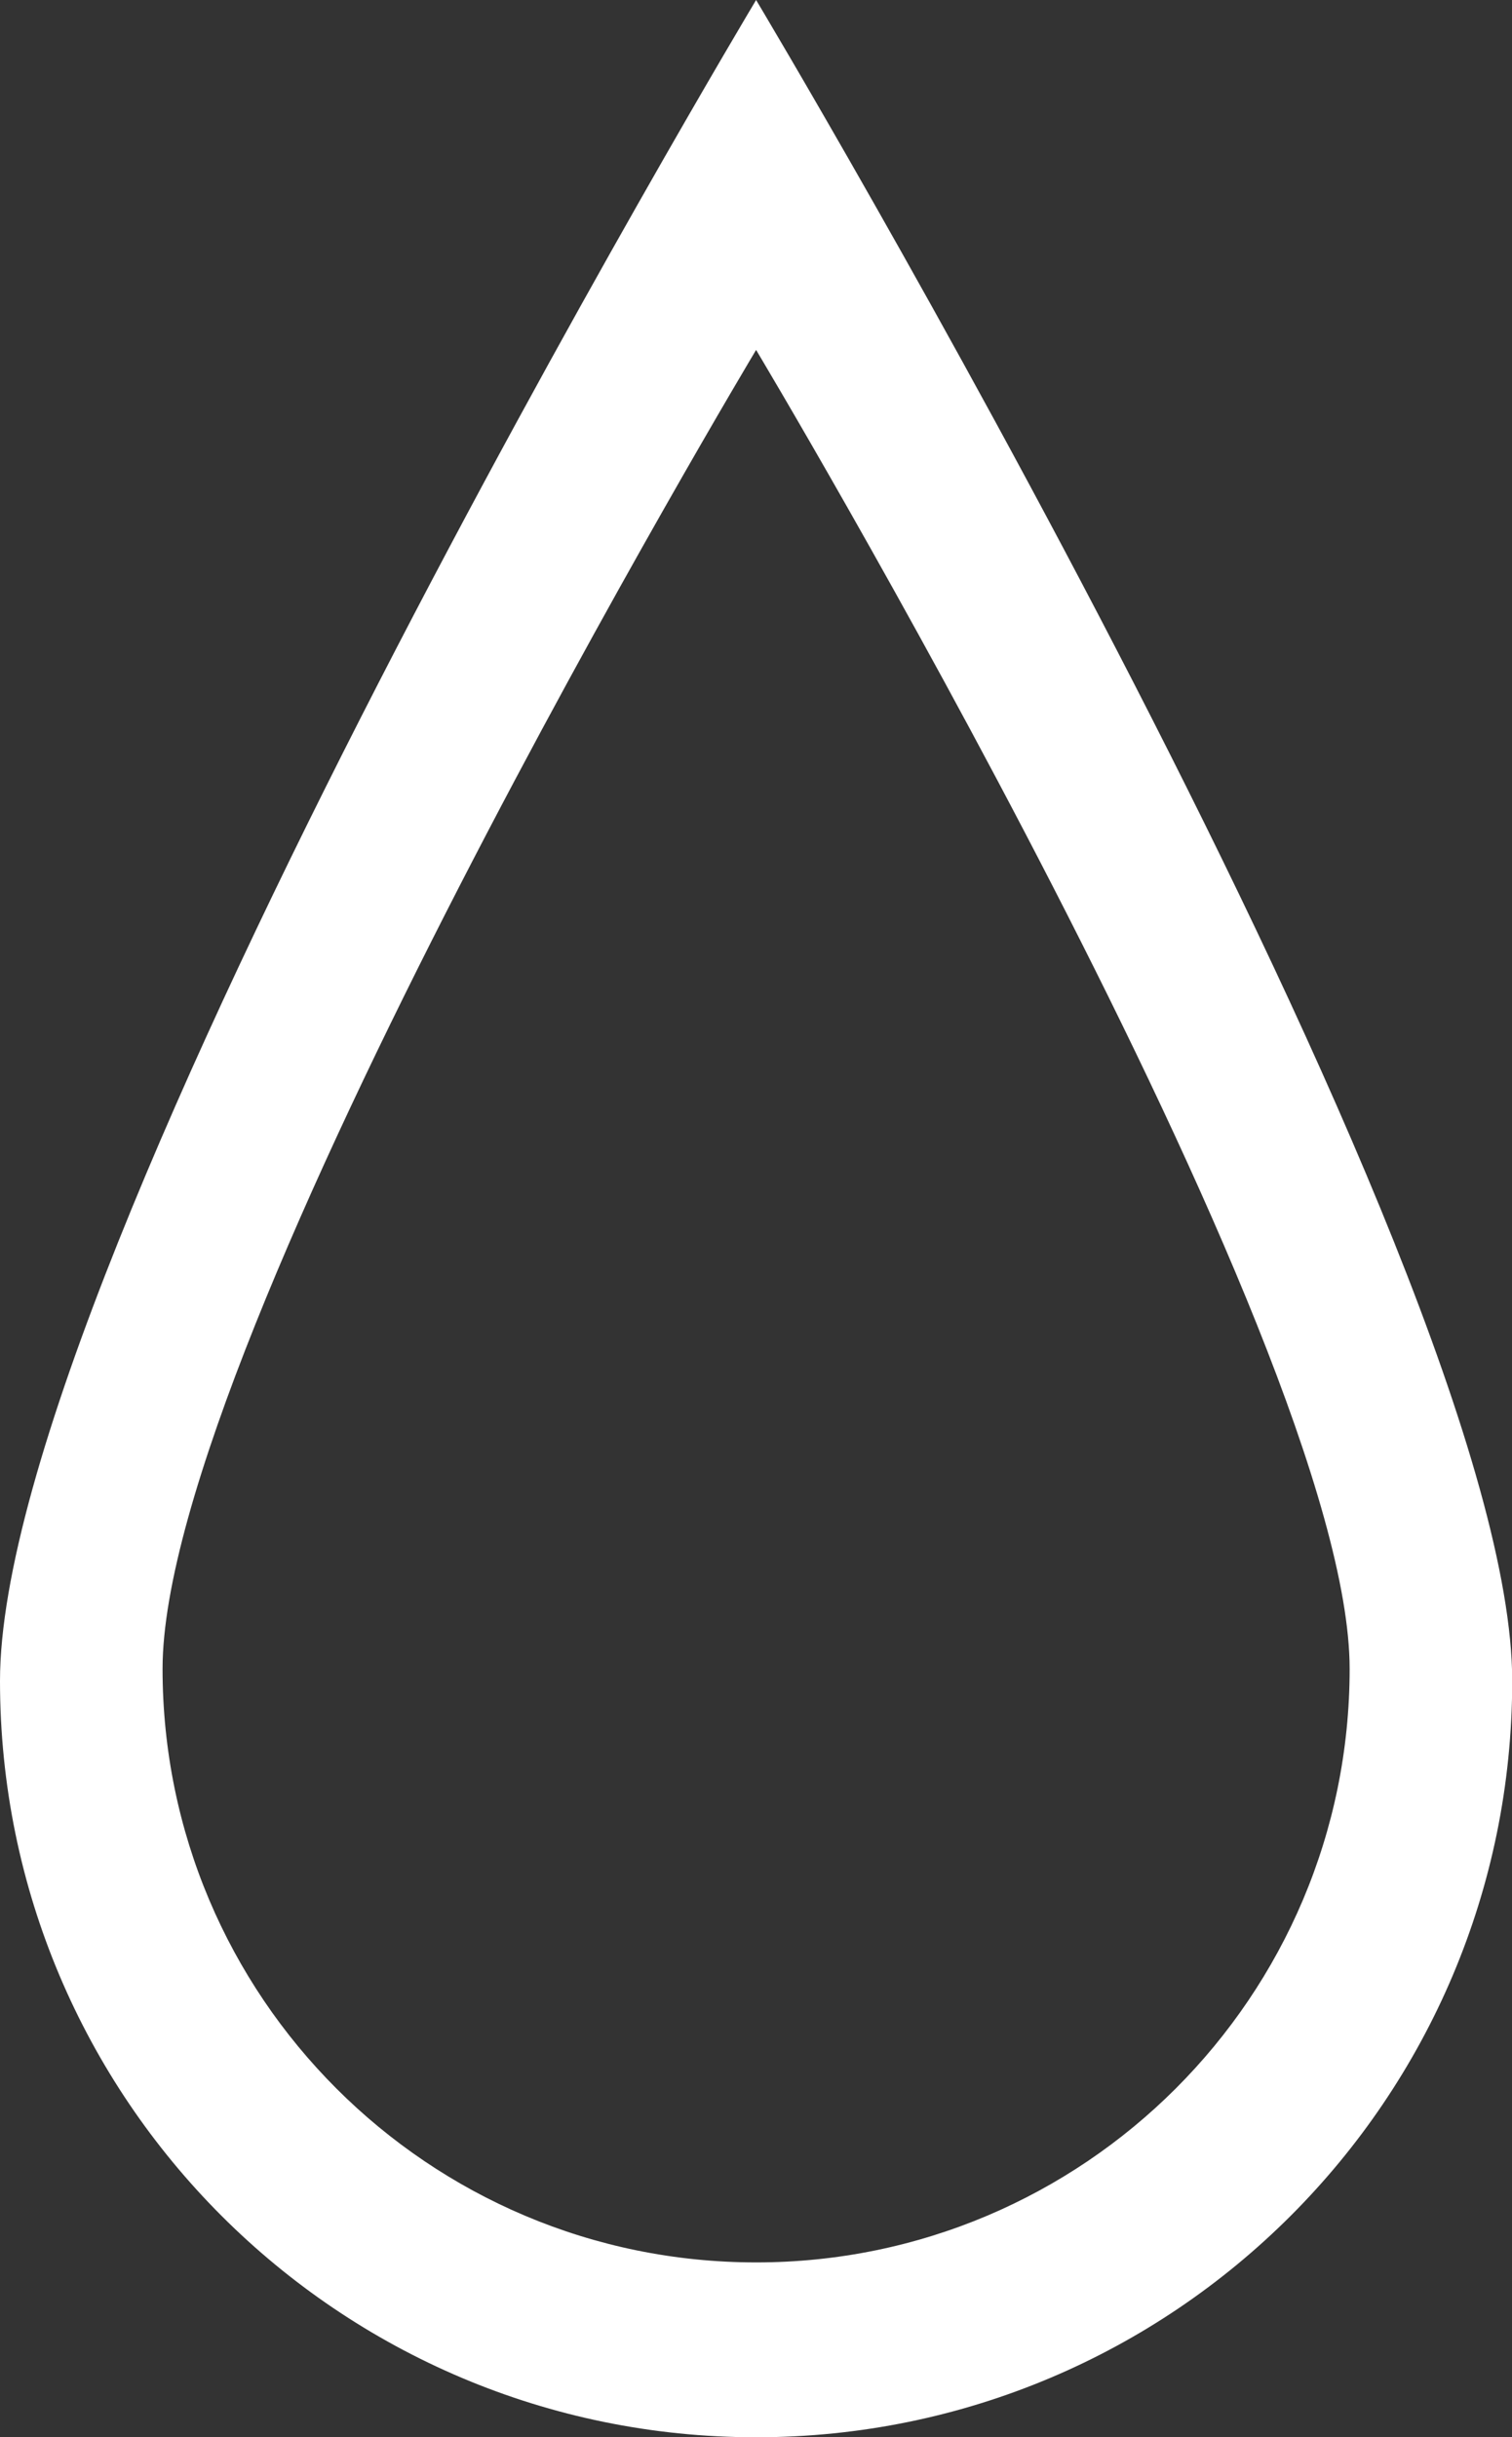 <?xml version="1.0" encoding="UTF-8"?>
<svg id="Layer_1" data-name="Layer 1" xmlns="http://www.w3.org/2000/svg" viewBox="0 0 73.85 119.03">
  <rect x="0" y="0" width="73.85" height="119.03" fill="#333333" stroke="none"/>
  <defs>
    <style>
      .cls-1 {
        fill: #fff;
        fill-rule: evenodd;
        stroke-width: 0px;
      }
    </style>
  </defs>
  <path class="cls-1" d="m36.93,0S0,61.69,0,82.09s16.53,36.94,36.93,36.94,36.93-16.54,36.93-36.94S36.93,0,36.93,0Zm0,110.49c-16.01,0-28.99-12.98-28.99-28.99S36.93,17.09,36.93,17.09c0,0,28.99,48.41,28.99,64.41s-12.98,28.99-28.99,28.99Z"/>
</svg>